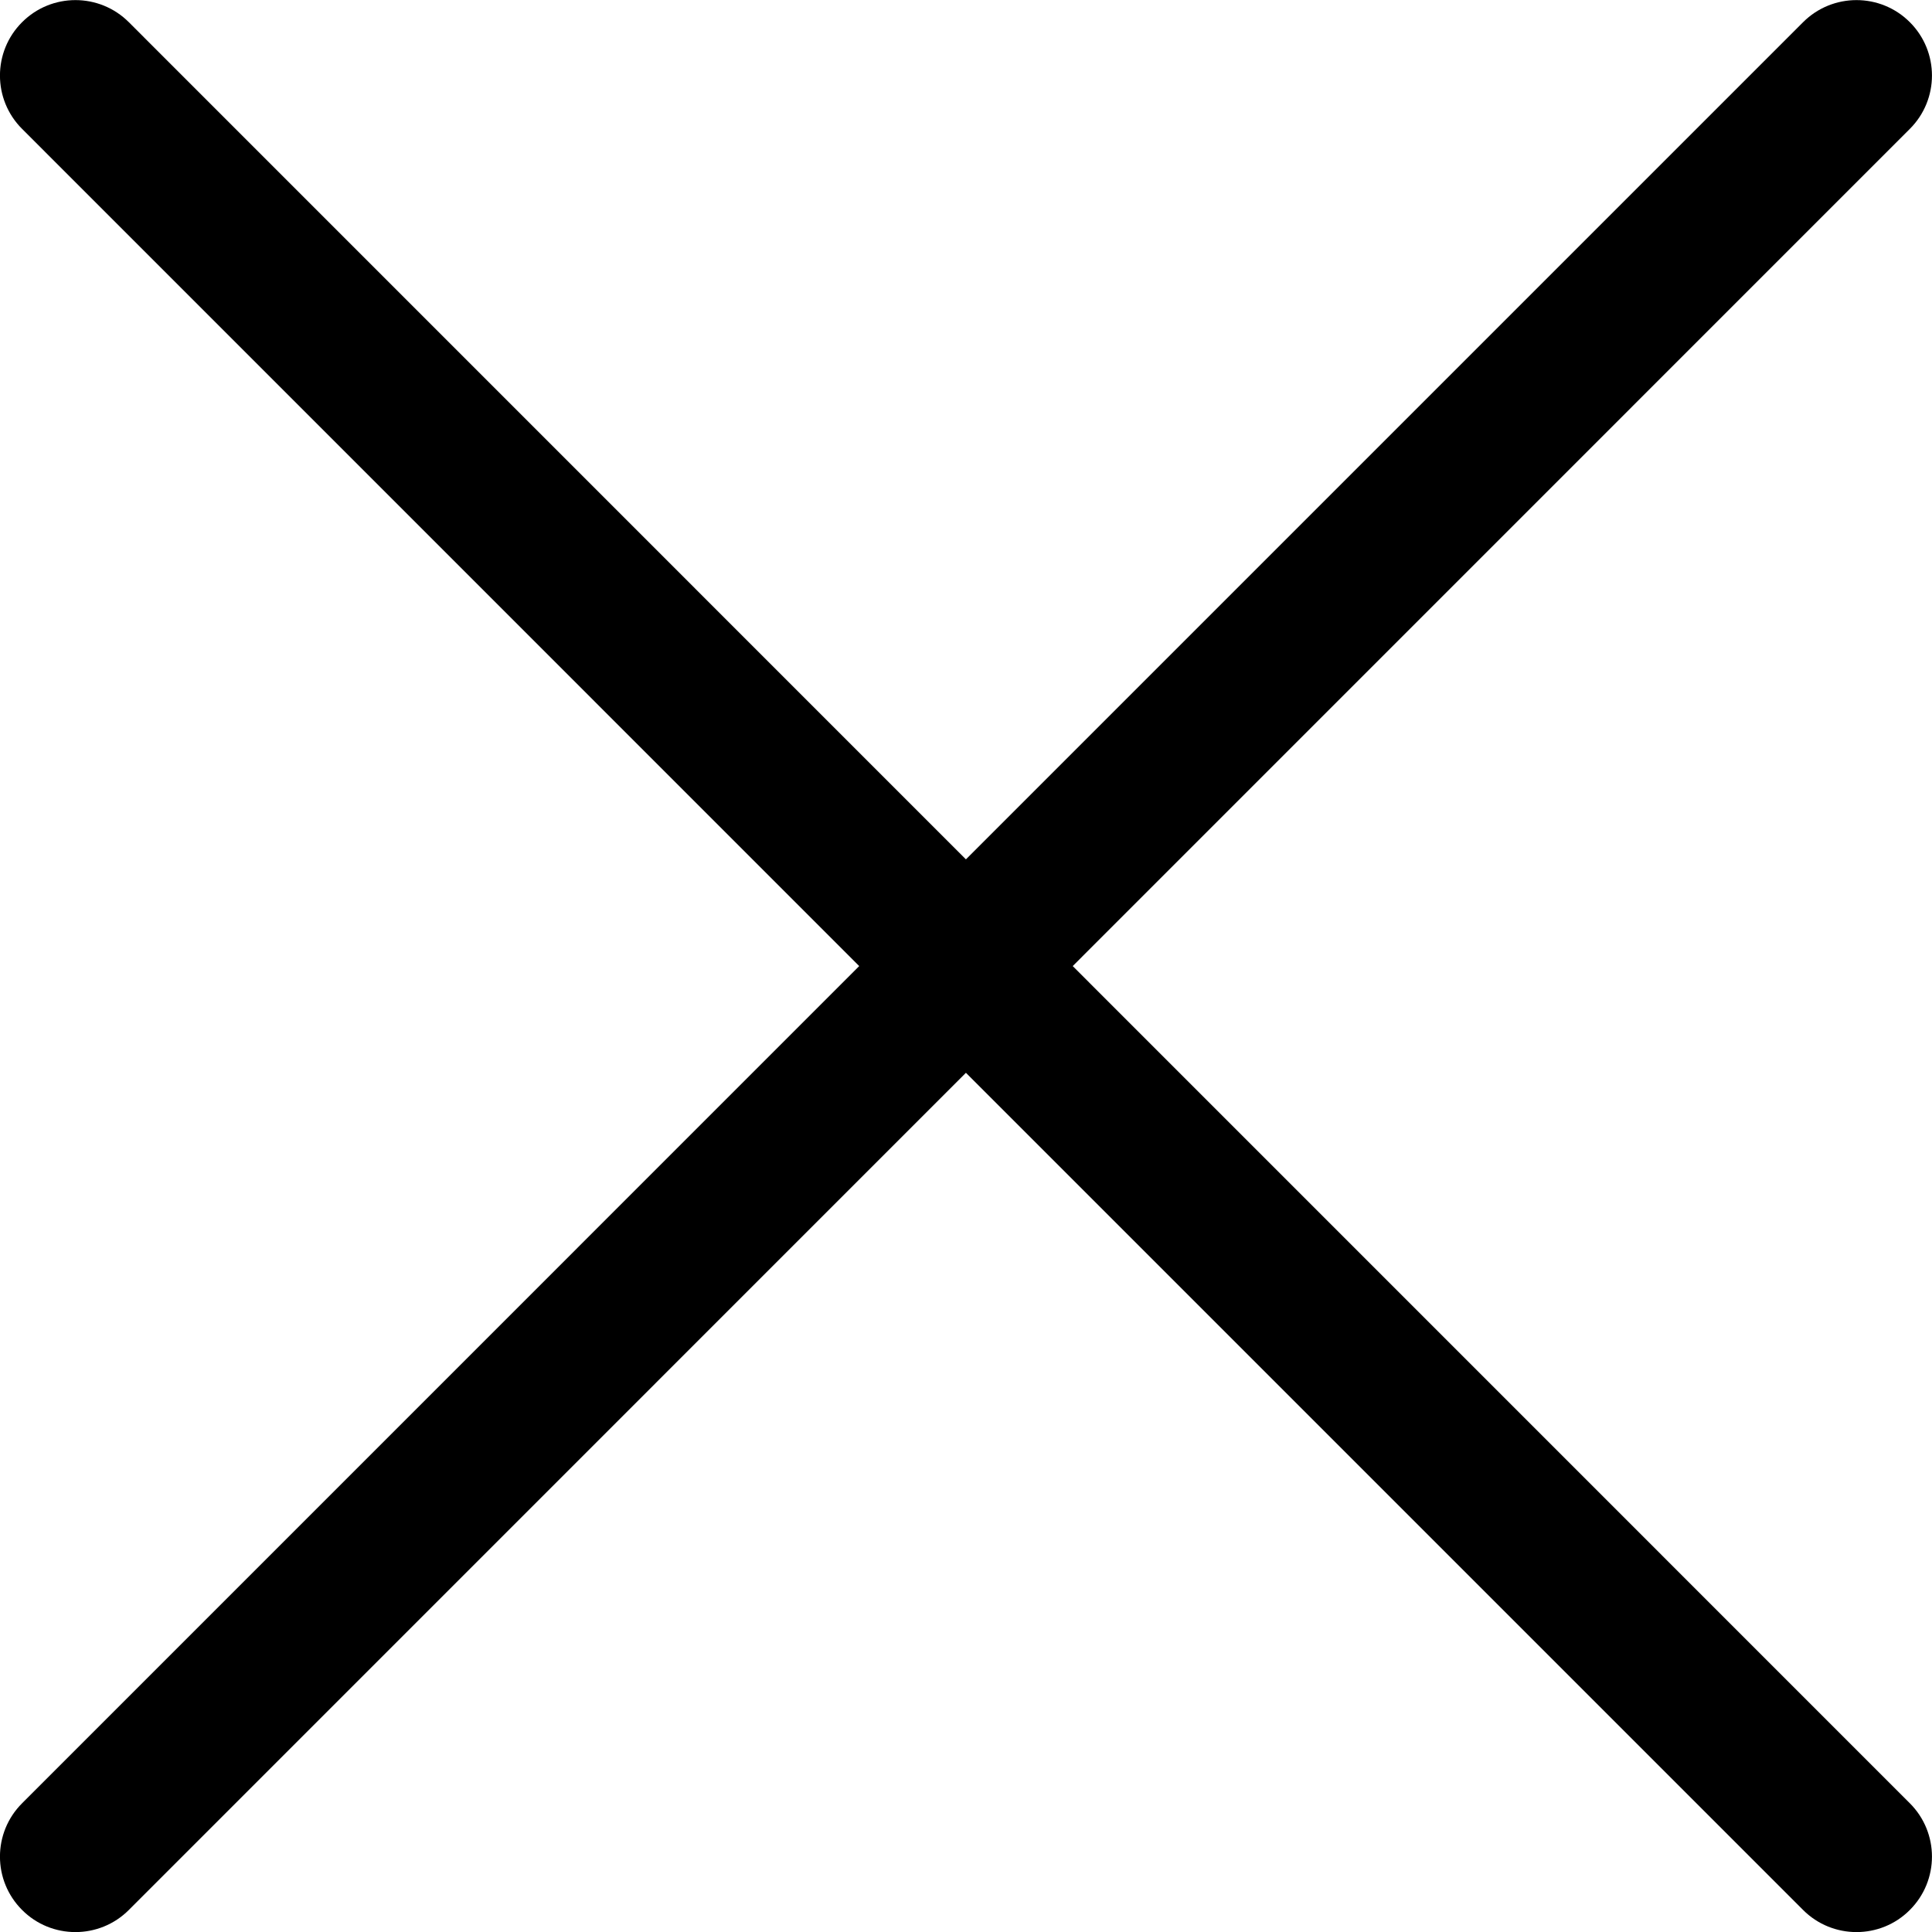 <svg width="25" height="25" viewBox="0 0 25 25" fill="none" xmlns="http://www.w3.org/2000/svg">
<g clip-path="url(#clip0)">
<path d="M13.881 12.501L24.713 1.668C25.095 1.287 25.095 0.668 24.713 0.287C24.332 -0.094 23.714 -0.094 23.332 0.287L12.499 11.12L1.667 0.287C1.285 -0.094 0.667 -0.094 0.286 0.287C-0.096 0.668 -0.096 1.287 0.286 1.668L11.118 12.501L0.286 23.334C-0.096 23.715 -0.096 24.334 0.286 24.715C0.476 24.906 0.726 25.001 0.976 25.001C1.226 25.001 1.476 24.906 1.667 24.715L12.499 13.882L23.332 24.715C23.523 24.906 23.773 25.001 24.023 25.001C24.273 25.001 24.523 24.906 24.713 24.715C25.095 24.334 25.095 23.715 24.713 23.334L13.881 12.501Z" fill="black"/>
</g>
<defs>
<clipPath id="clip0">
<rect width="25" height="25" fill="white"/>
</clipPath>
</defs>
</svg>
